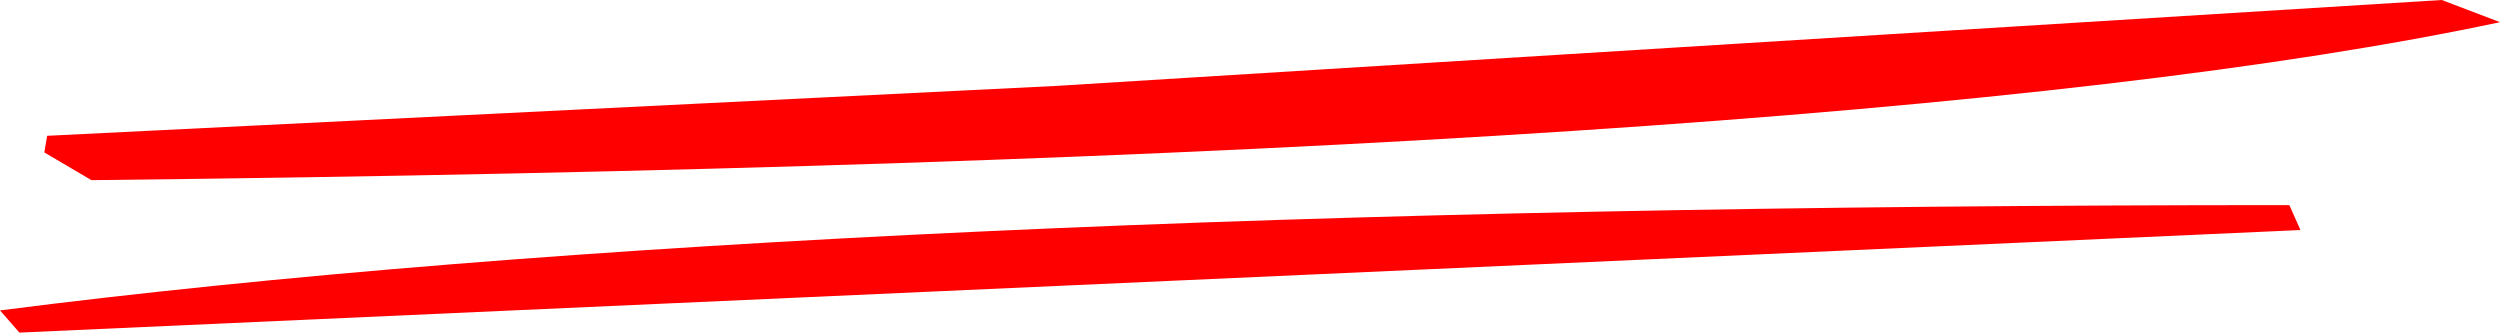 <?xml version="1.0" encoding="UTF-8" standalone="no"?>
<svg xmlns:xlink="http://www.w3.org/1999/xlink" height="6.0px" width="45.1px" xmlns="http://www.w3.org/2000/svg">
  <g transform="matrix(1.0, 0.0, 0.0, 1.0, -5.1, -22.55)">
    <path d="M50.2 22.95 Q38.45 25.45 6.75 25.8 L5.9 25.3 5.95 25.0 24.15 24.1 49.15 22.55 50.2 22.95 M46.6 26.7 L5.45 28.55 5.1 28.15 Q19.9 26.25 46.4 26.25 L46.6 26.7" fill="#ff0000" fill-rule="evenodd" stroke="none"/>
  </g>
</svg>
